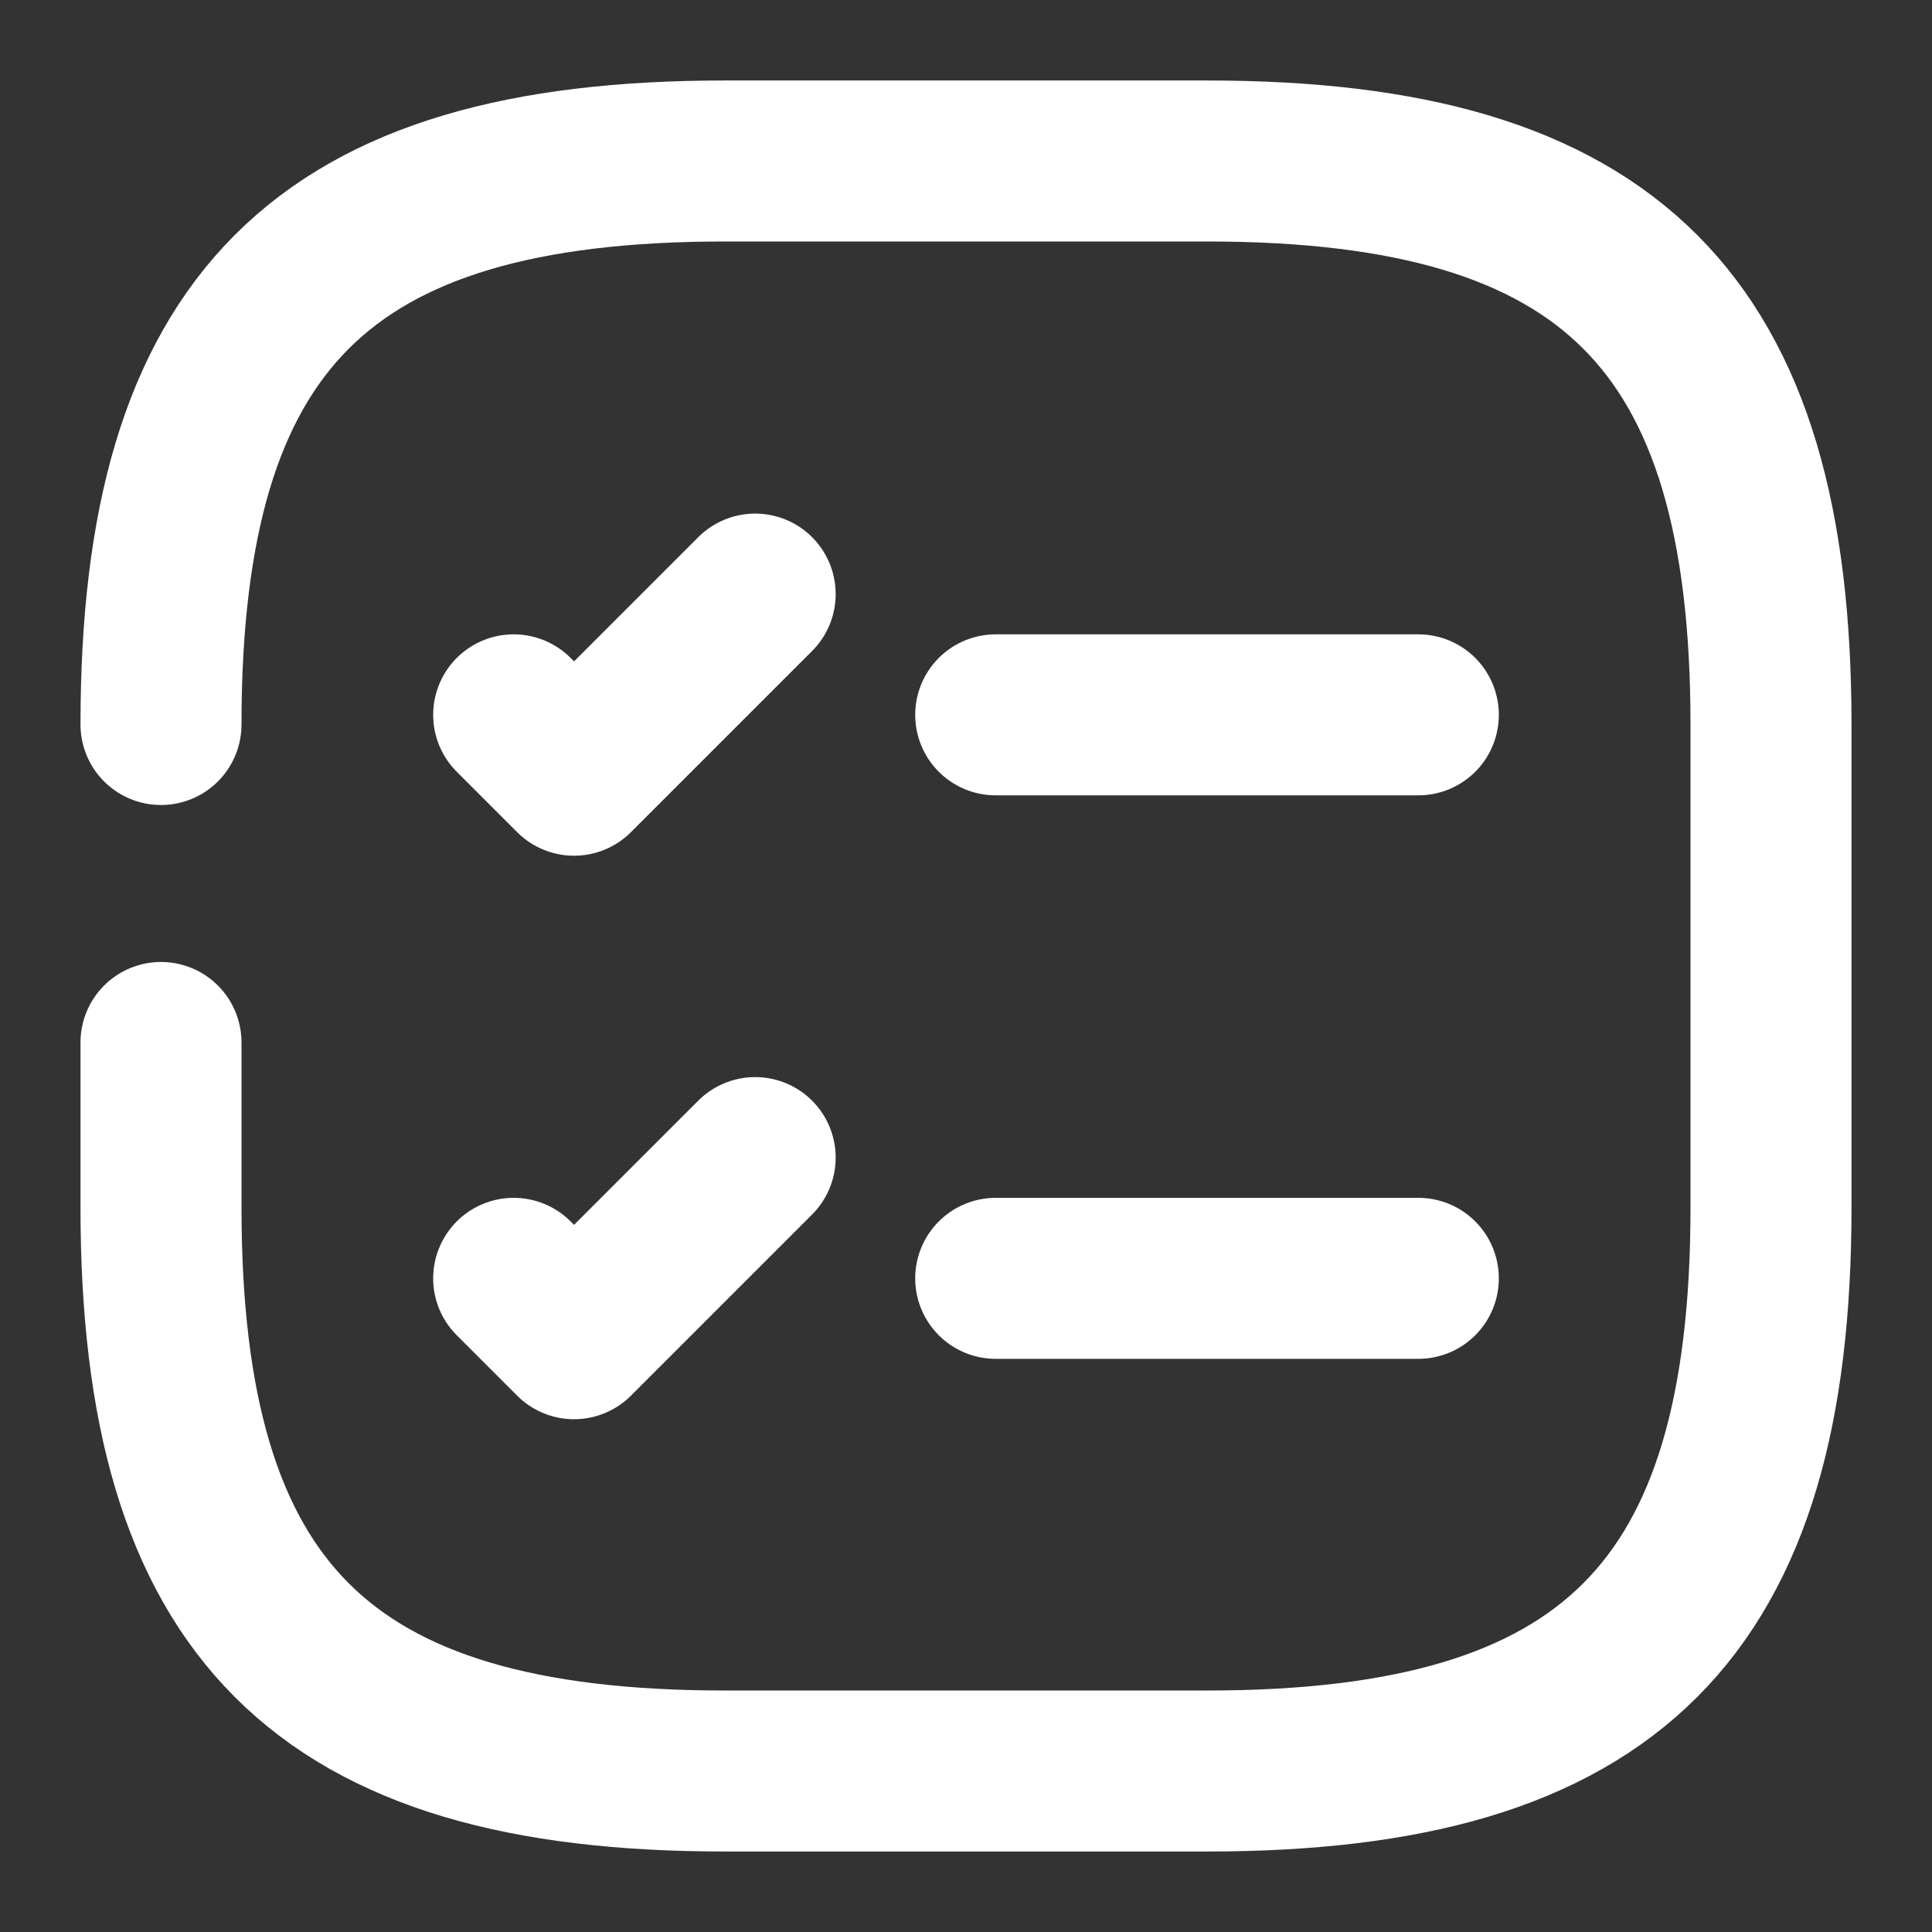 <svg width="24" height="24" viewBox="0 0 24 24" fill="none" xmlns="http://www.w3.org/2000/svg">
<rect x="0" y="0" width="24" height="24" fill="#333333" stroke="none"/>
<path d="M12.369 8.88H17.619" stroke="white" stroke-width="2" stroke-linecap="round" stroke-linejoin="round"/>
<path d="M6.381 8.88L7.131 9.63L9.381 7.38" stroke="white" stroke-width="2" stroke-linecap="round" stroke-linejoin="round"/>
<path d="M12.369 15.88H17.619" stroke="white" stroke-width="2" stroke-linecap="round" stroke-linejoin="round"/>
<path d="M6.381 15.88L7.131 16.63L9.381 14.38" stroke="white" stroke-width="2" stroke-linecap="round" stroke-linejoin="round"/>
<path d="M2 12.95V15C2 20 4 22 9 22H15C20 22 22 20 22 15V9C22 4 20 2 15 2H9C4 2 2 4 2 9" stroke="white" stroke-width="2" stroke-linecap="round" stroke-linejoin="round"/>
</svg>
